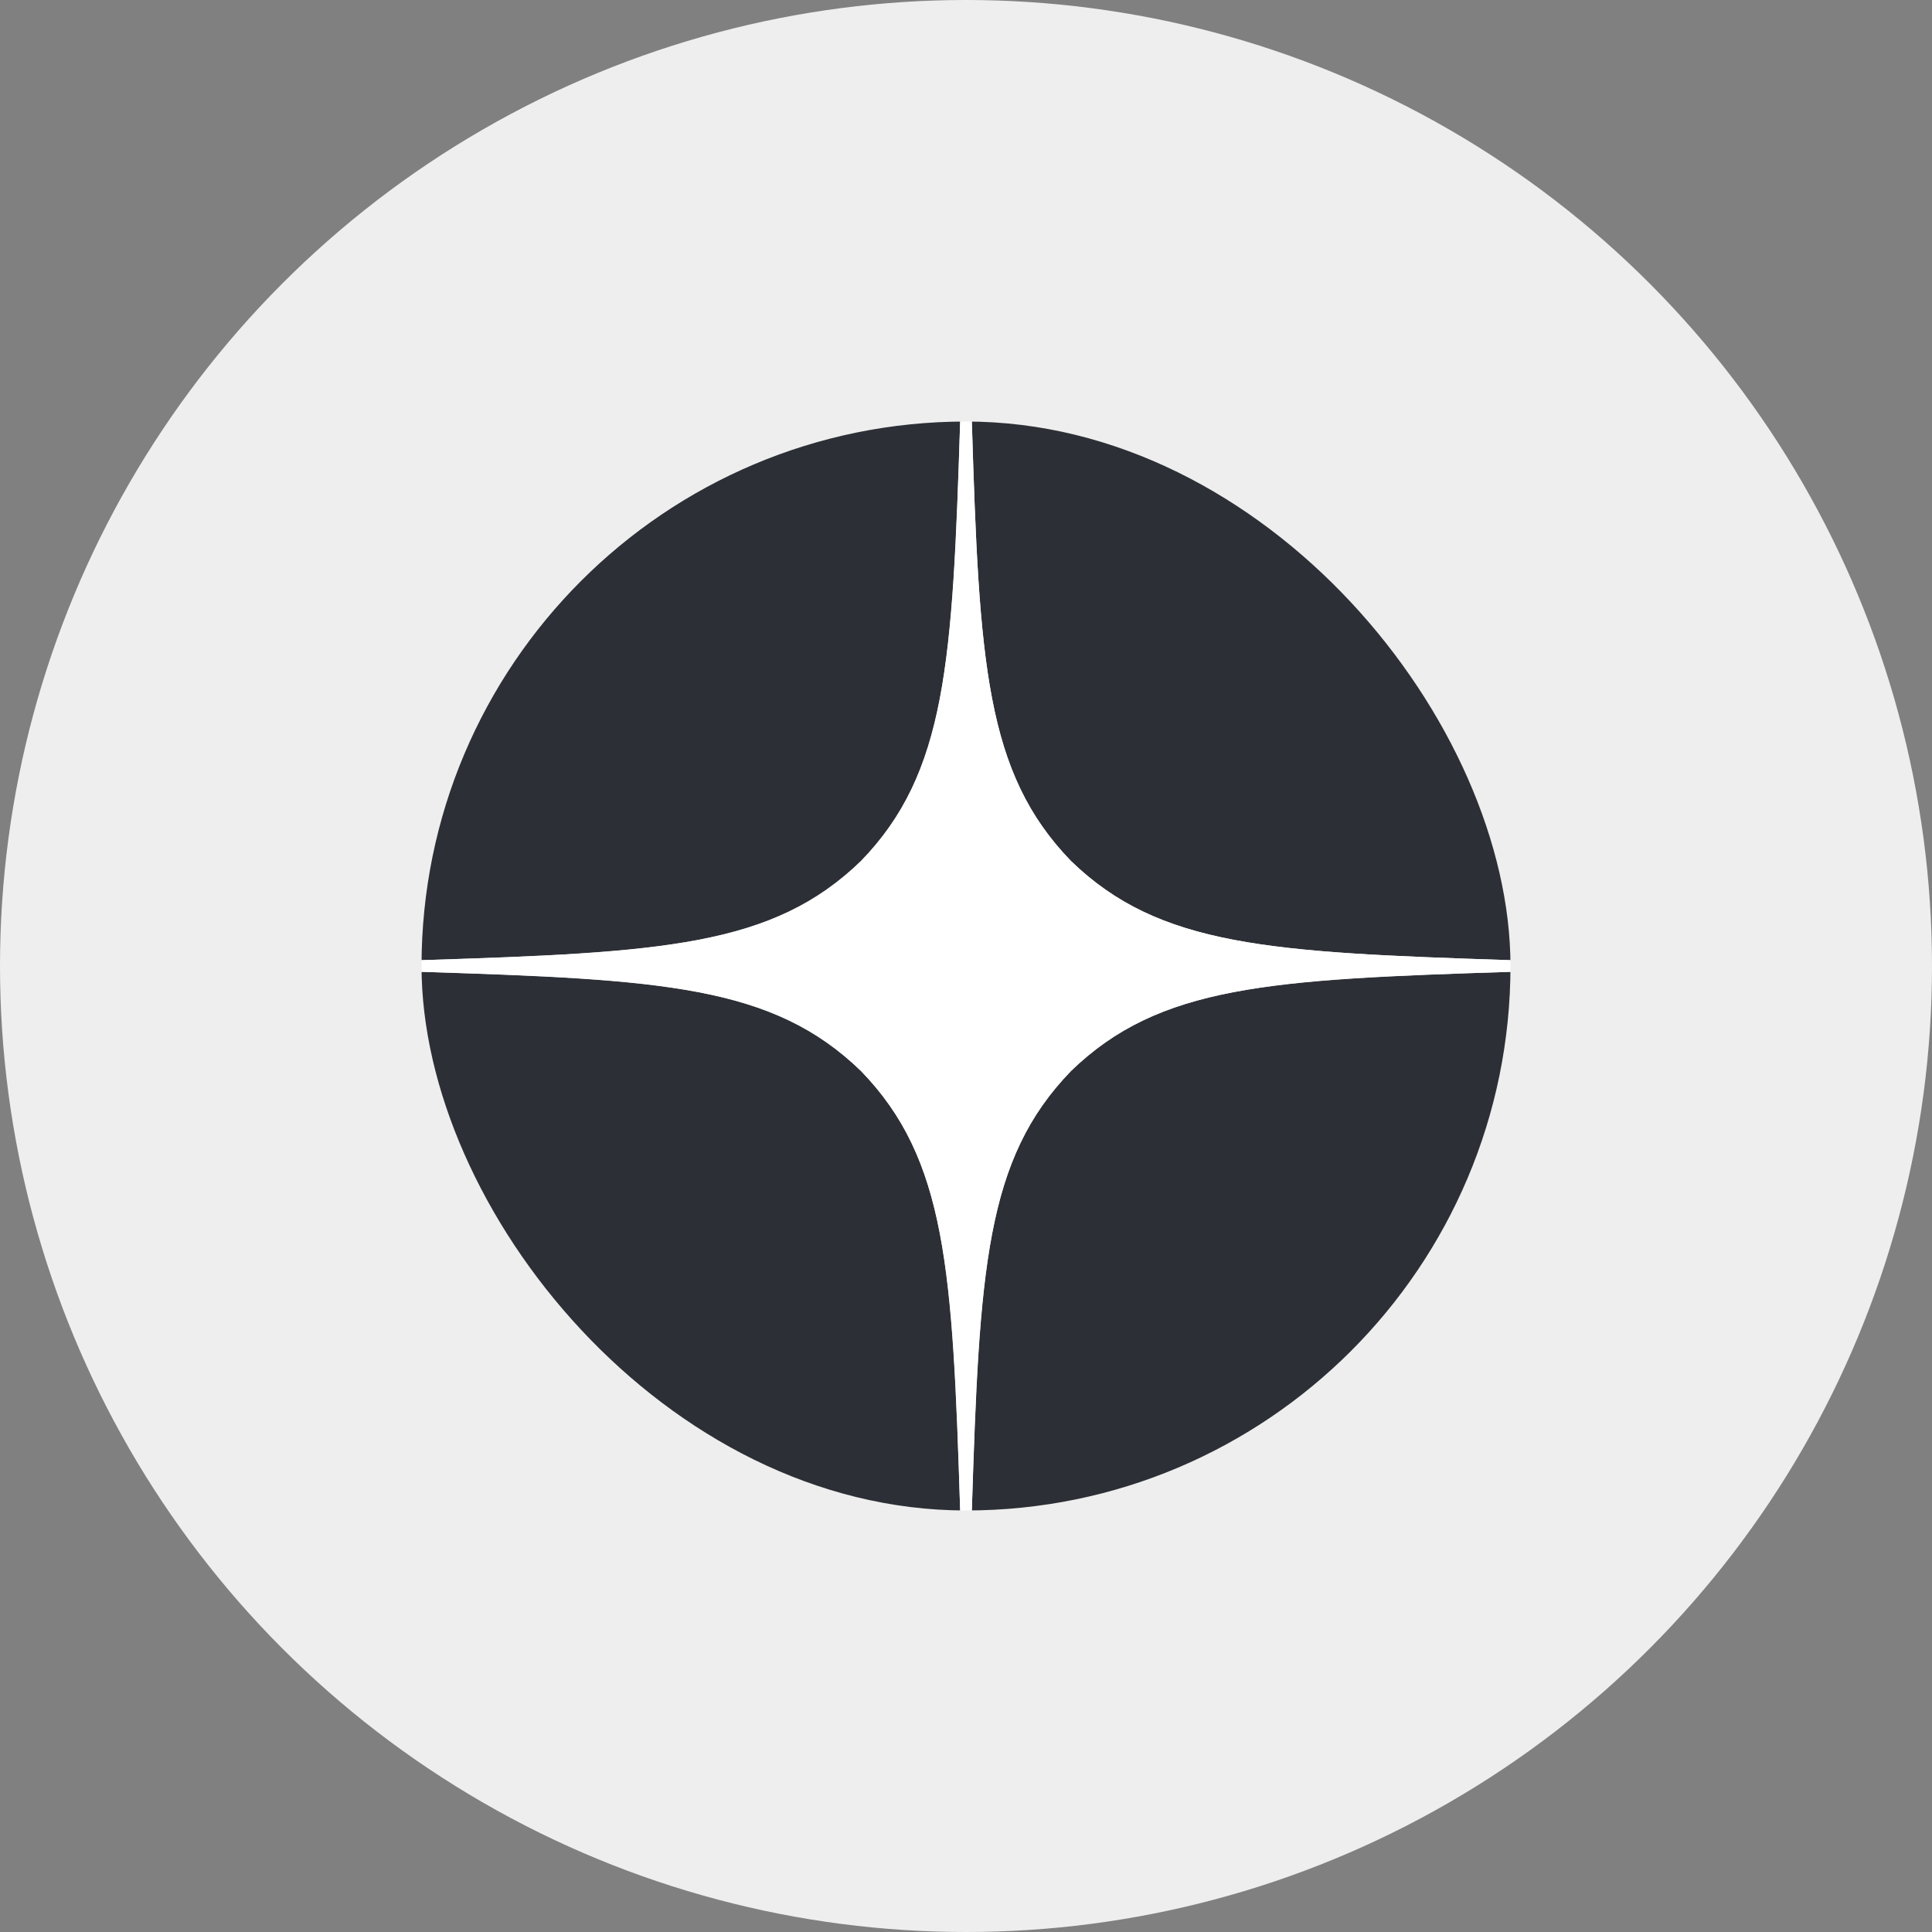 <?xml version="1.0" encoding="UTF-8"?> <svg xmlns="http://www.w3.org/2000/svg" width="55" height="55" viewBox="0 0 55 55" fill="none"><rect x="0" y="0" width="55" height="55" fill="#808080" stroke="none"/><g clip-path="url(#clip0_2858_2)"><circle cx="27.5" cy="27.5" r="27.5" fill="#EEEEEE"></circle><g clip-path="url(#clip1_2858_2)"><path d="M30.489 30.489C28.054 33.002 27.876 36.136 27.666 43C34.065 43 38.483 42.978 40.764 40.764C42.978 38.483 43 33.855 43 27.666C36.136 27.887 33.002 28.054 30.489 30.489ZM12 27.666C12 33.855 12.022 38.483 14.236 40.764C16.517 42.978 20.935 43 27.334 43C27.113 36.136 26.946 33.002 24.511 30.489C21.997 28.054 18.864 27.876 12 27.666ZM27.334 12C20.946 12 16.517 12.022 14.236 14.236C12.022 16.517 12 21.145 12 27.334C18.864 27.113 21.997 26.946 24.511 24.511C26.946 21.997 27.124 18.864 27.334 12ZM30.489 24.511C28.054 21.997 27.876 18.864 27.666 12C34.065 12 38.483 12.022 40.764 14.236C42.978 16.517 43 21.145 43 27.334C36.136 27.113 33.002 26.946 30.489 24.511Z" fill="#2C3036"></path><path d="M43 27.666V27.334C36.136 27.113 33.002 26.946 30.489 24.511C28.054 21.997 27.876 18.864 27.666 12H27.334C27.113 18.864 26.946 21.997 24.511 24.511C21.997 26.946 18.864 27.124 12 27.334V27.666C18.864 27.887 21.997 28.054 24.511 30.489C26.946 33.002 27.124 36.136 27.334 43H27.666C27.887 36.136 28.054 33.002 30.489 30.489C33.002 28.054 36.136 27.876 43 27.666Z" fill="white"></path></g></g><defs><clipPath id="clip0_2858_2"><rect width="55" height="55" fill="white"></rect></clipPath><clipPath id="clip1_2858_2"><rect x="12" y="12" width="31" height="31" rx="15.5" fill="white"></rect></clipPath></defs></svg> 